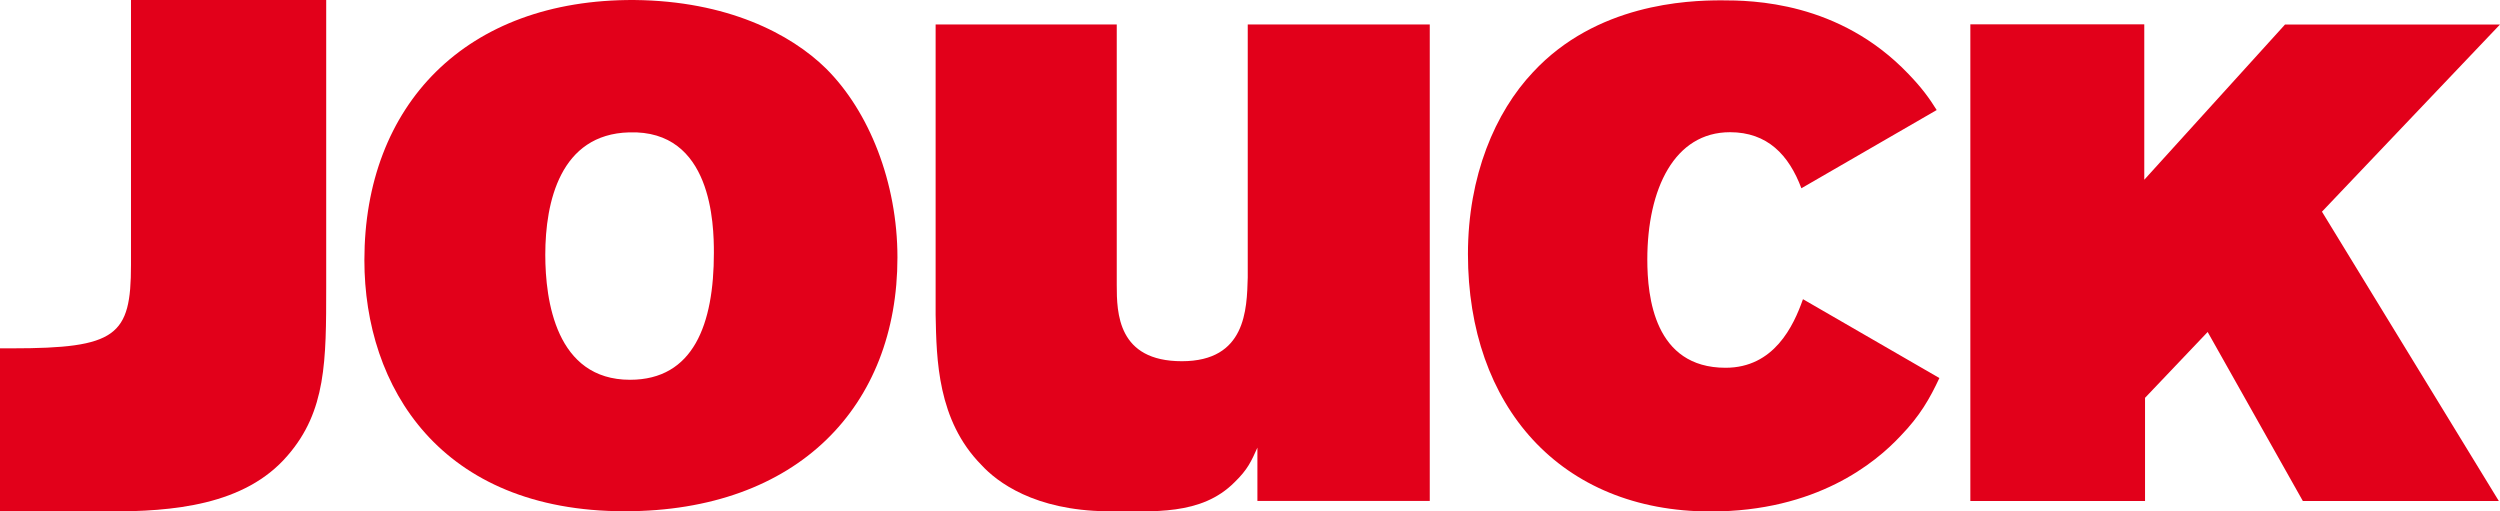 <?xml version="1.0" encoding="utf-8"?>
<!-- Generator: Adobe Illustrator 16.0.3, SVG Export Plug-In . SVG Version: 6.00 Build 0)  -->
<!DOCTYPE svg PUBLIC "-//W3C//DTD SVG 1.1//EN" "http://www.w3.org/Graphics/SVG/1.1/DTD/svg11.dtd">
<svg version="1.1" id="Layer_1" xmlns="http://www.w3.org/2000/svg" xmlns:xlink="http://www.w3.org/1999/xlink" x="0px" y="0px"
	 width="490.216px" height="100.296px" viewBox="0 0 490.216 100.296" enable-background="new 0 0 490.216 100.296"
	 xml:space="preserve">
<polygon fill="#E2001A" points="386.358,4.771 386.358,98.235 420.612,98.235 420.612,78.008 432.891,65.097 451.555,98.235 
	489.983,98.235 455.305,41.508 490.215,4.804 448.067,4.804 420.464,35.244 420.464,4.771 "/>
<g>
	<path fill="#E2001A" d="M183.462,4.794h35.518v51.058c0,5.524,0.167,14.977,12.764,14.977c12.577,0,12.746-10.167,12.922-16.408
		V4.794h35.691v93.431H246.56v-10.45c-1.204,2.677-1.893,4.277-4.472,6.776c-6.551,6.599-15.943,5.703-25.082,5.703
		c-14.141-0.178-21.48-5.71-24.577-9.095c-8.62-8.739-8.793-20.688-8.966-29.426V4.794z"/>
	<path fill="#E2001A" d="M161.961,13.425c8.479,8.418,14.015,22.375,14.015,37.055c0,29.183-19.556,49.769-53.478,49.769
		c-36.166,0-51.047-24.349-51.047-49.233c0-30.424,19.897-51.193,52.95-51.014C142.573,0.176,155.038,6.625,161.961,13.425
		 M106.923,49.945c0,8.946,2.076,24.524,16.617,24.524c12.459,0,16.444-10.918,16.444-24.881c0-5.55-0.355-24.168-16.618-23.632
		C109.867,26.316,106.923,39.563,106.923,49.945"/>
	<path fill="#E2001A" d="M353.538,58.666c-1.852,5.277-5.682,13.448-15.178,13.448c-13.968,0-15.344-13.911-15.344-21.222
		c0-13.914,5.338-24.968,16.211-24.968c7.337,0,11.548,4.45,13.999,10.993l26.533-15.339c-1.457-2.349-2.971-4.414-5.535-7.07
		c-13.62-14.267-30.687-14.442-36.72-14.442c-6.727,0-24.491,0.709-36.901,14.087c-7.411,7.847-12.758,20.331-12.758,35.67
		c0,29.783,18.097,50.47,47.583,50.47c20.689,0,32.245-9.452,37.241-14.805c3.811-3.936,5.75-7.359,7.618-11.361L353.538,58.666z"/>
	<path fill="#E2001A" d="M25.685,0.001h38.279v56.228c0,14.539,0,24.382-7.574,33.104c-8.431,9.843-22.703,10.961-35.032,10.961H0
		v-31.99h2.332c20.544,0,23.353-2.456,23.353-16.326V0.001z"/>
</g>
</svg>

